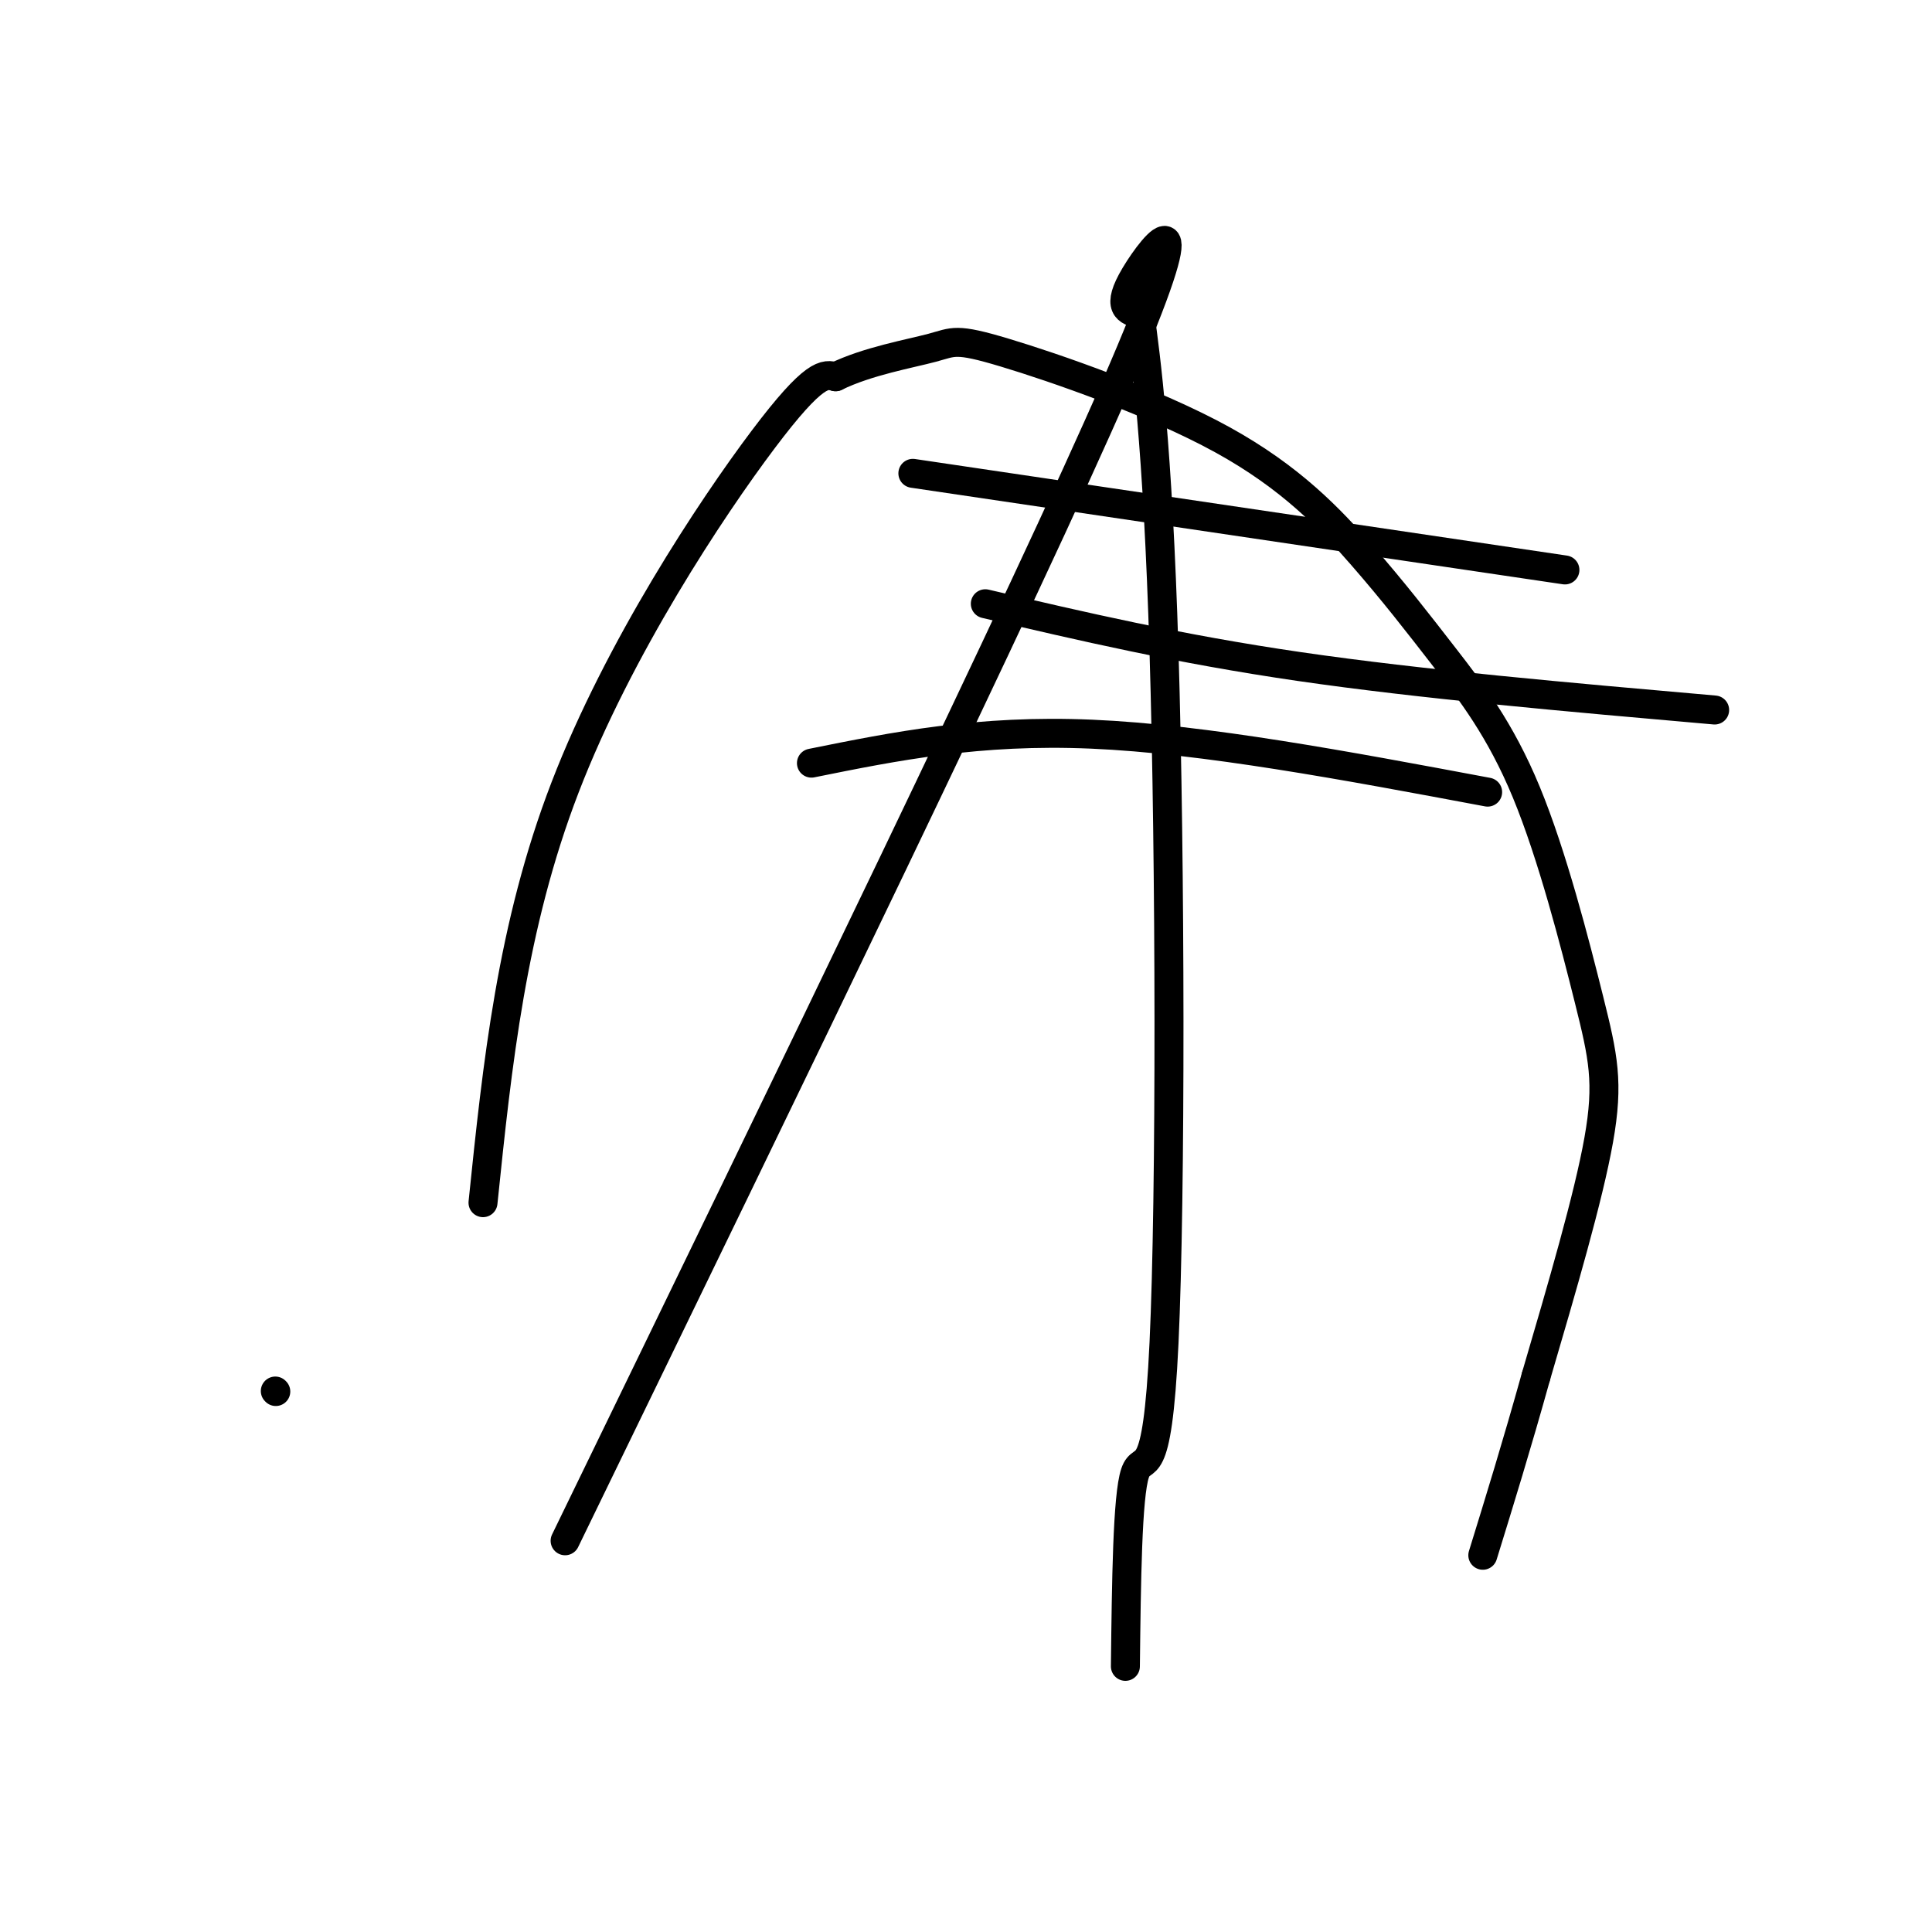 <svg viewBox='0 0 400 400' version='1.1' xmlns='http://www.w3.org/2000/svg' xmlns:xlink='http://www.w3.org/1999/xlink'><g fill='none' stroke='#000000' stroke-width='6' stroke-linecap='round' stroke-linejoin='round'><path d='M57,288c0.000,0.000 0.100,0.100 0.1,0.1'/><path d='M100,249c2.956,-28.600 5.911,-57.200 17,-86c11.089,-28.800 30.311,-57.800 41,-72c10.689,-14.200 12.844,-13.600 15,-13'/><path d='M173,78c6.561,-3.224 15.464,-4.783 20,-6c4.536,-1.217 4.706,-2.092 15,1c10.294,3.092 30.711,10.150 45,18c14.289,7.850 22.451,16.491 29,24c6.549,7.509 11.484,13.885 17,21c5.516,7.115 11.613,14.969 17,28c5.387,13.031 10.066,31.239 13,43c2.934,11.761 4.124,17.075 2,29c-2.124,11.925 -7.562,30.463 -13,49'/><path d='M318,285c-4.000,14.333 -7.500,25.667 -11,37'/><path d='M168,158c17.333,-3.500 34.667,-7.000 58,-6c23.333,1.000 52.667,6.500 82,12'/><path d='M204,125c19.917,4.667 39.833,9.333 65,13c25.167,3.667 55.583,6.333 86,9'/><path d='M189,98c0.000,0.000 135.000,20.000 135,20'/><path d='M117,319c47.711,-98.178 95.422,-196.356 114,-239c18.578,-42.644 8.022,-29.756 4,-23c-4.022,6.756 -1.511,7.378 1,8'/><path d='M236,65c1.198,8.727 3.692,26.545 5,70c1.308,43.455 1.429,112.545 0,143c-1.429,30.455 -4.408,22.273 -6,27c-1.592,4.727 -1.796,22.364 -2,40'/></g>
</svg>